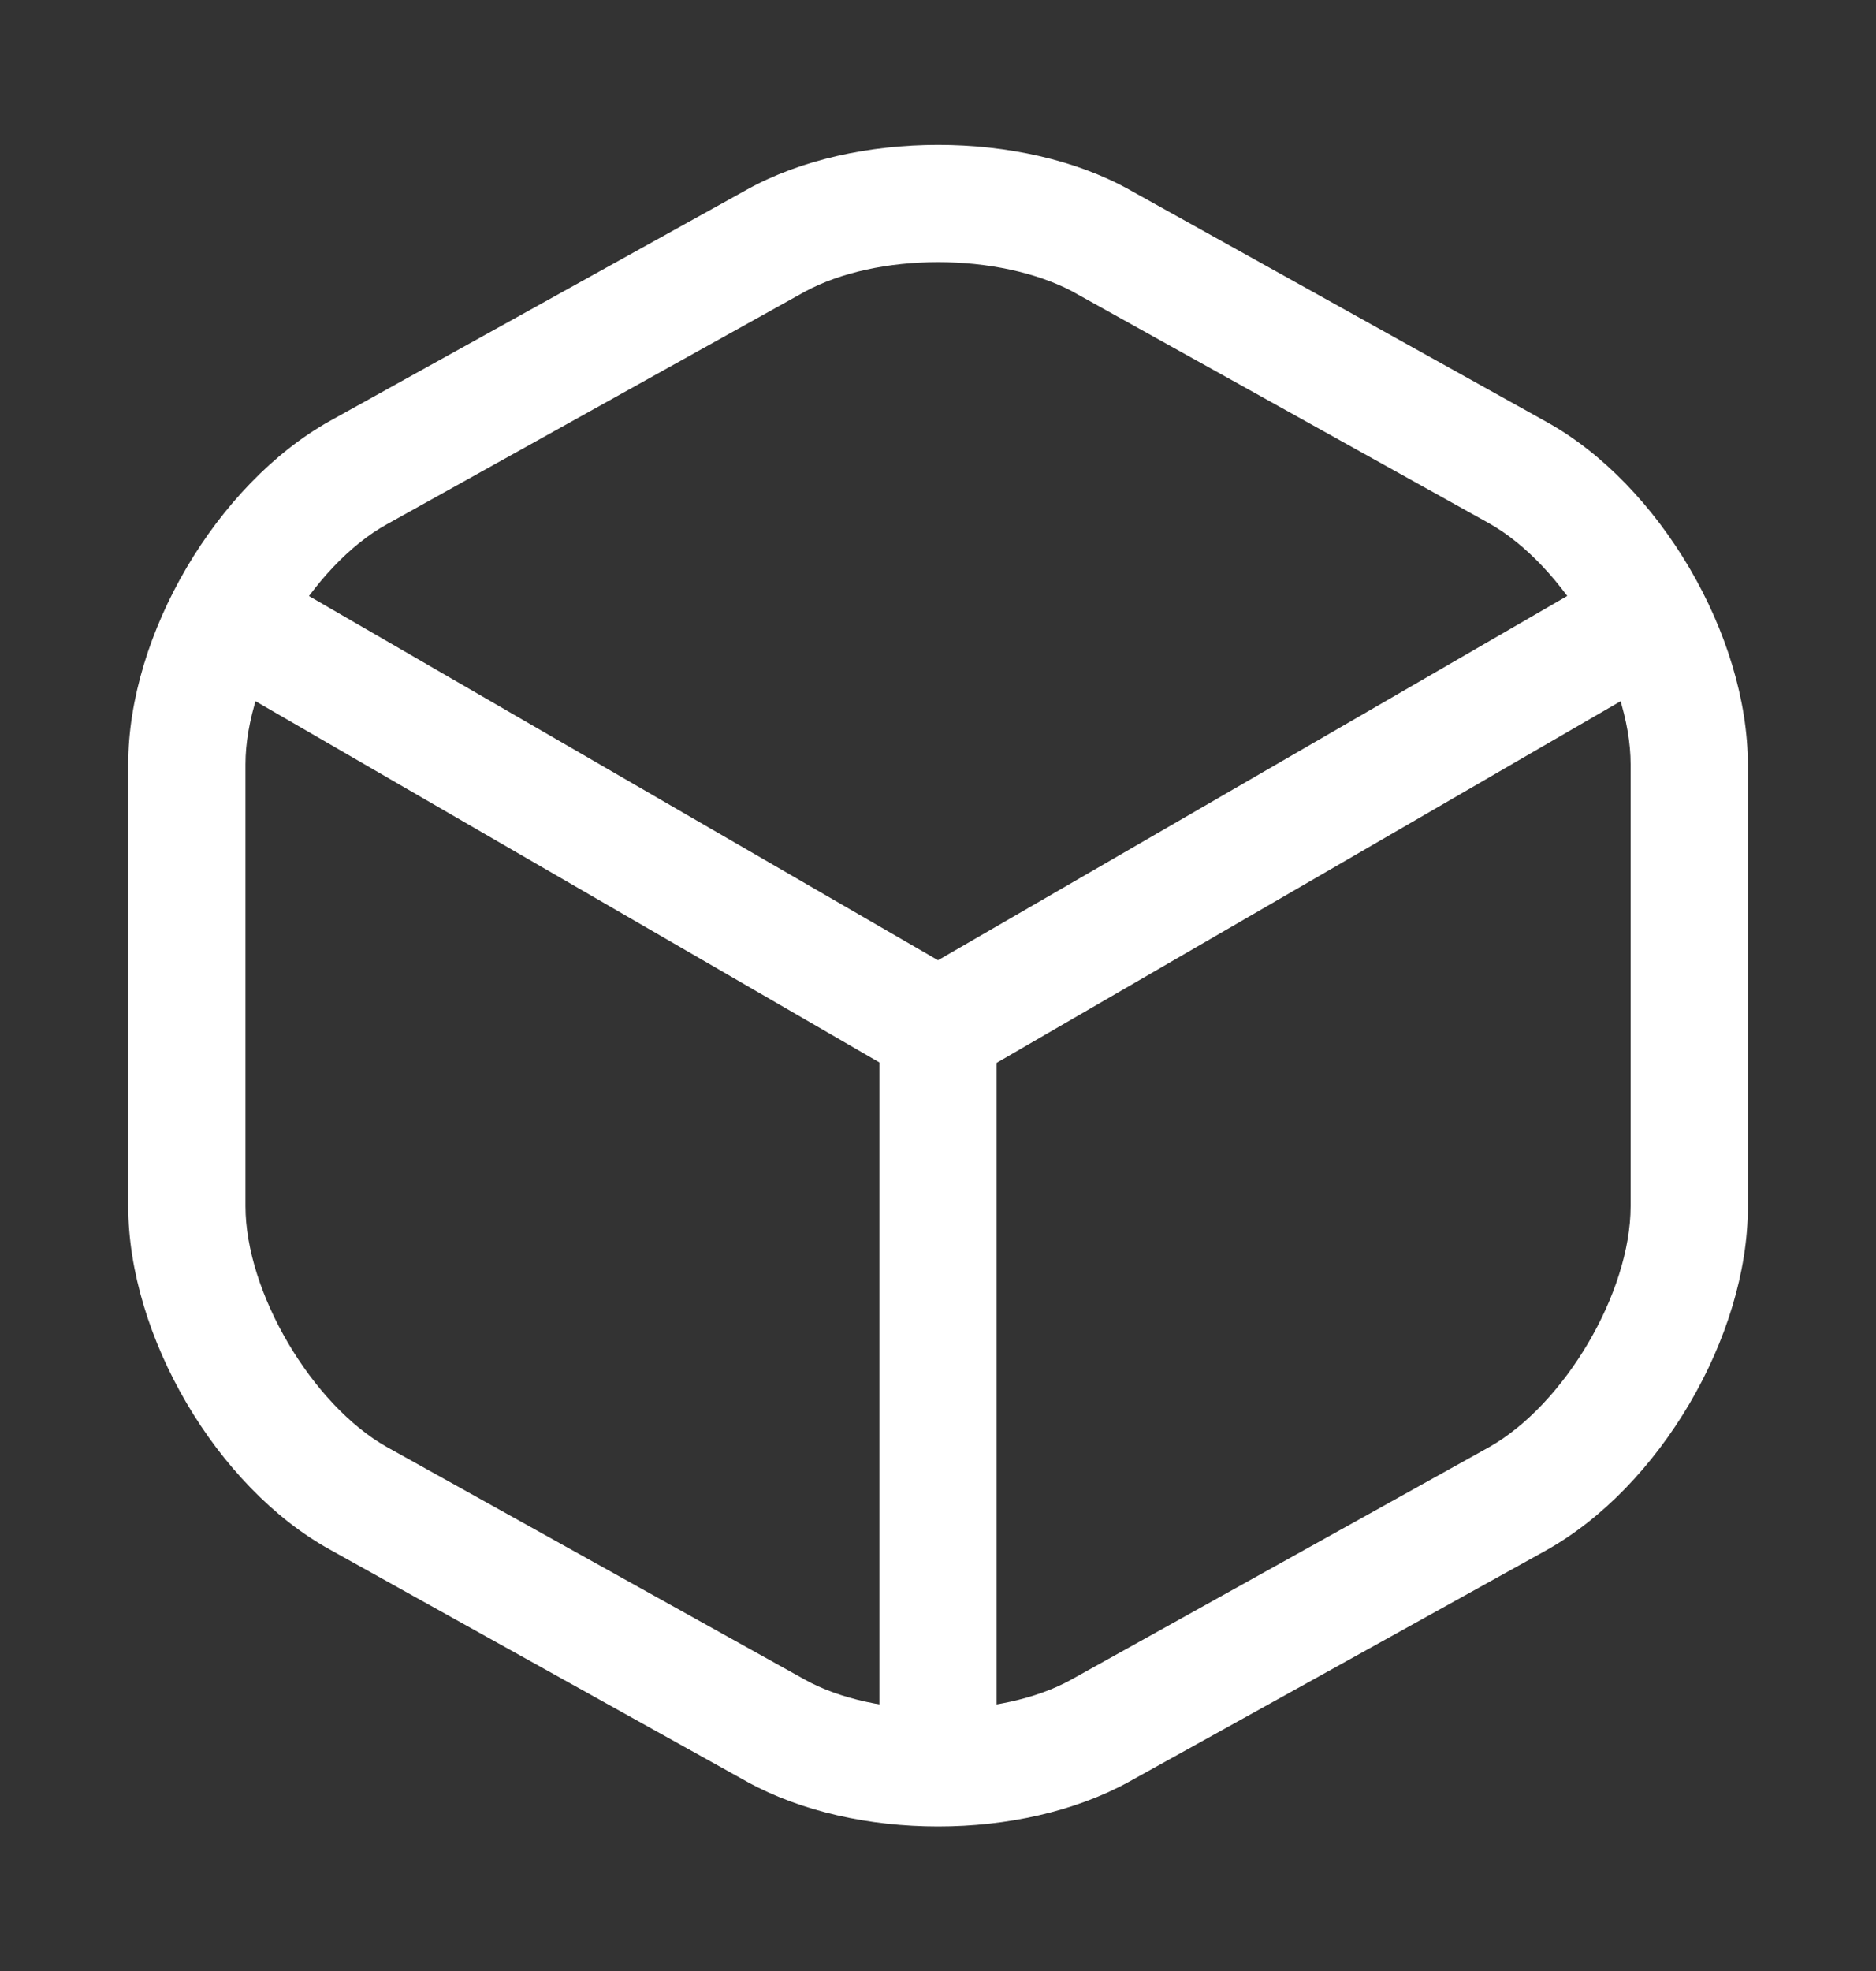 <svg width="20" height="21" viewBox="0 0 20 21" fill="none" xmlns="http://www.w3.org/2000/svg">
<rect x="0" y="0" width="20" height="21" fill="#333333" stroke="none"/>
<path d="M10 11.581C9.892 11.581 9.783 11.556 9.683 11.498L2.325 7.24C2.033 7.065 1.925 6.681 2.1 6.381C2.275 6.081 2.658 5.981 2.958 6.156L10 10.231L17 6.181C17.3 6.006 17.683 6.115 17.858 6.406C18.033 6.706 17.925 7.09 17.633 7.265L10.325 11.498C10.217 11.548 10.108 11.581 10 11.581Z" fill="white"/>
<path d="M10 19.133C9.658 19.133 9.375 18.849 9.375 18.508V10.949C9.375 10.608 9.658 10.324 10 10.324C10.342 10.324 10.625 10.608 10.625 10.949V18.508C10.625 18.849 10.342 19.133 10 19.133Z" fill="white"/>
<path d="M10.001 19.46C9.267 19.46 8.542 19.301 7.967 18.985L3.517 16.51C2.309 15.843 1.367 14.235 1.367 12.851V8.143C1.367 6.76 2.309 5.16 3.517 4.485L7.967 2.018C9.109 1.385 10.892 1.385 12.034 2.018L16.484 4.493C17.692 5.16 18.634 6.768 18.634 8.151V12.86C18.634 14.243 17.692 15.843 16.484 16.518L12.034 18.985C11.459 19.301 10.734 19.46 10.001 19.46ZM10.001 2.793C9.476 2.793 8.959 2.901 8.576 3.11L4.126 5.585C3.326 6.026 2.617 7.226 2.617 8.143V12.851C2.617 13.768 3.326 14.968 4.126 15.418L8.576 17.893C9.334 18.318 10.667 18.318 11.425 17.893L15.876 15.418C16.675 14.968 17.384 13.776 17.384 12.851V8.143C17.384 7.226 16.675 6.026 15.876 5.576L11.425 3.101C11.042 2.901 10.525 2.793 10.001 2.793Z" fill="white"/>
</svg>
